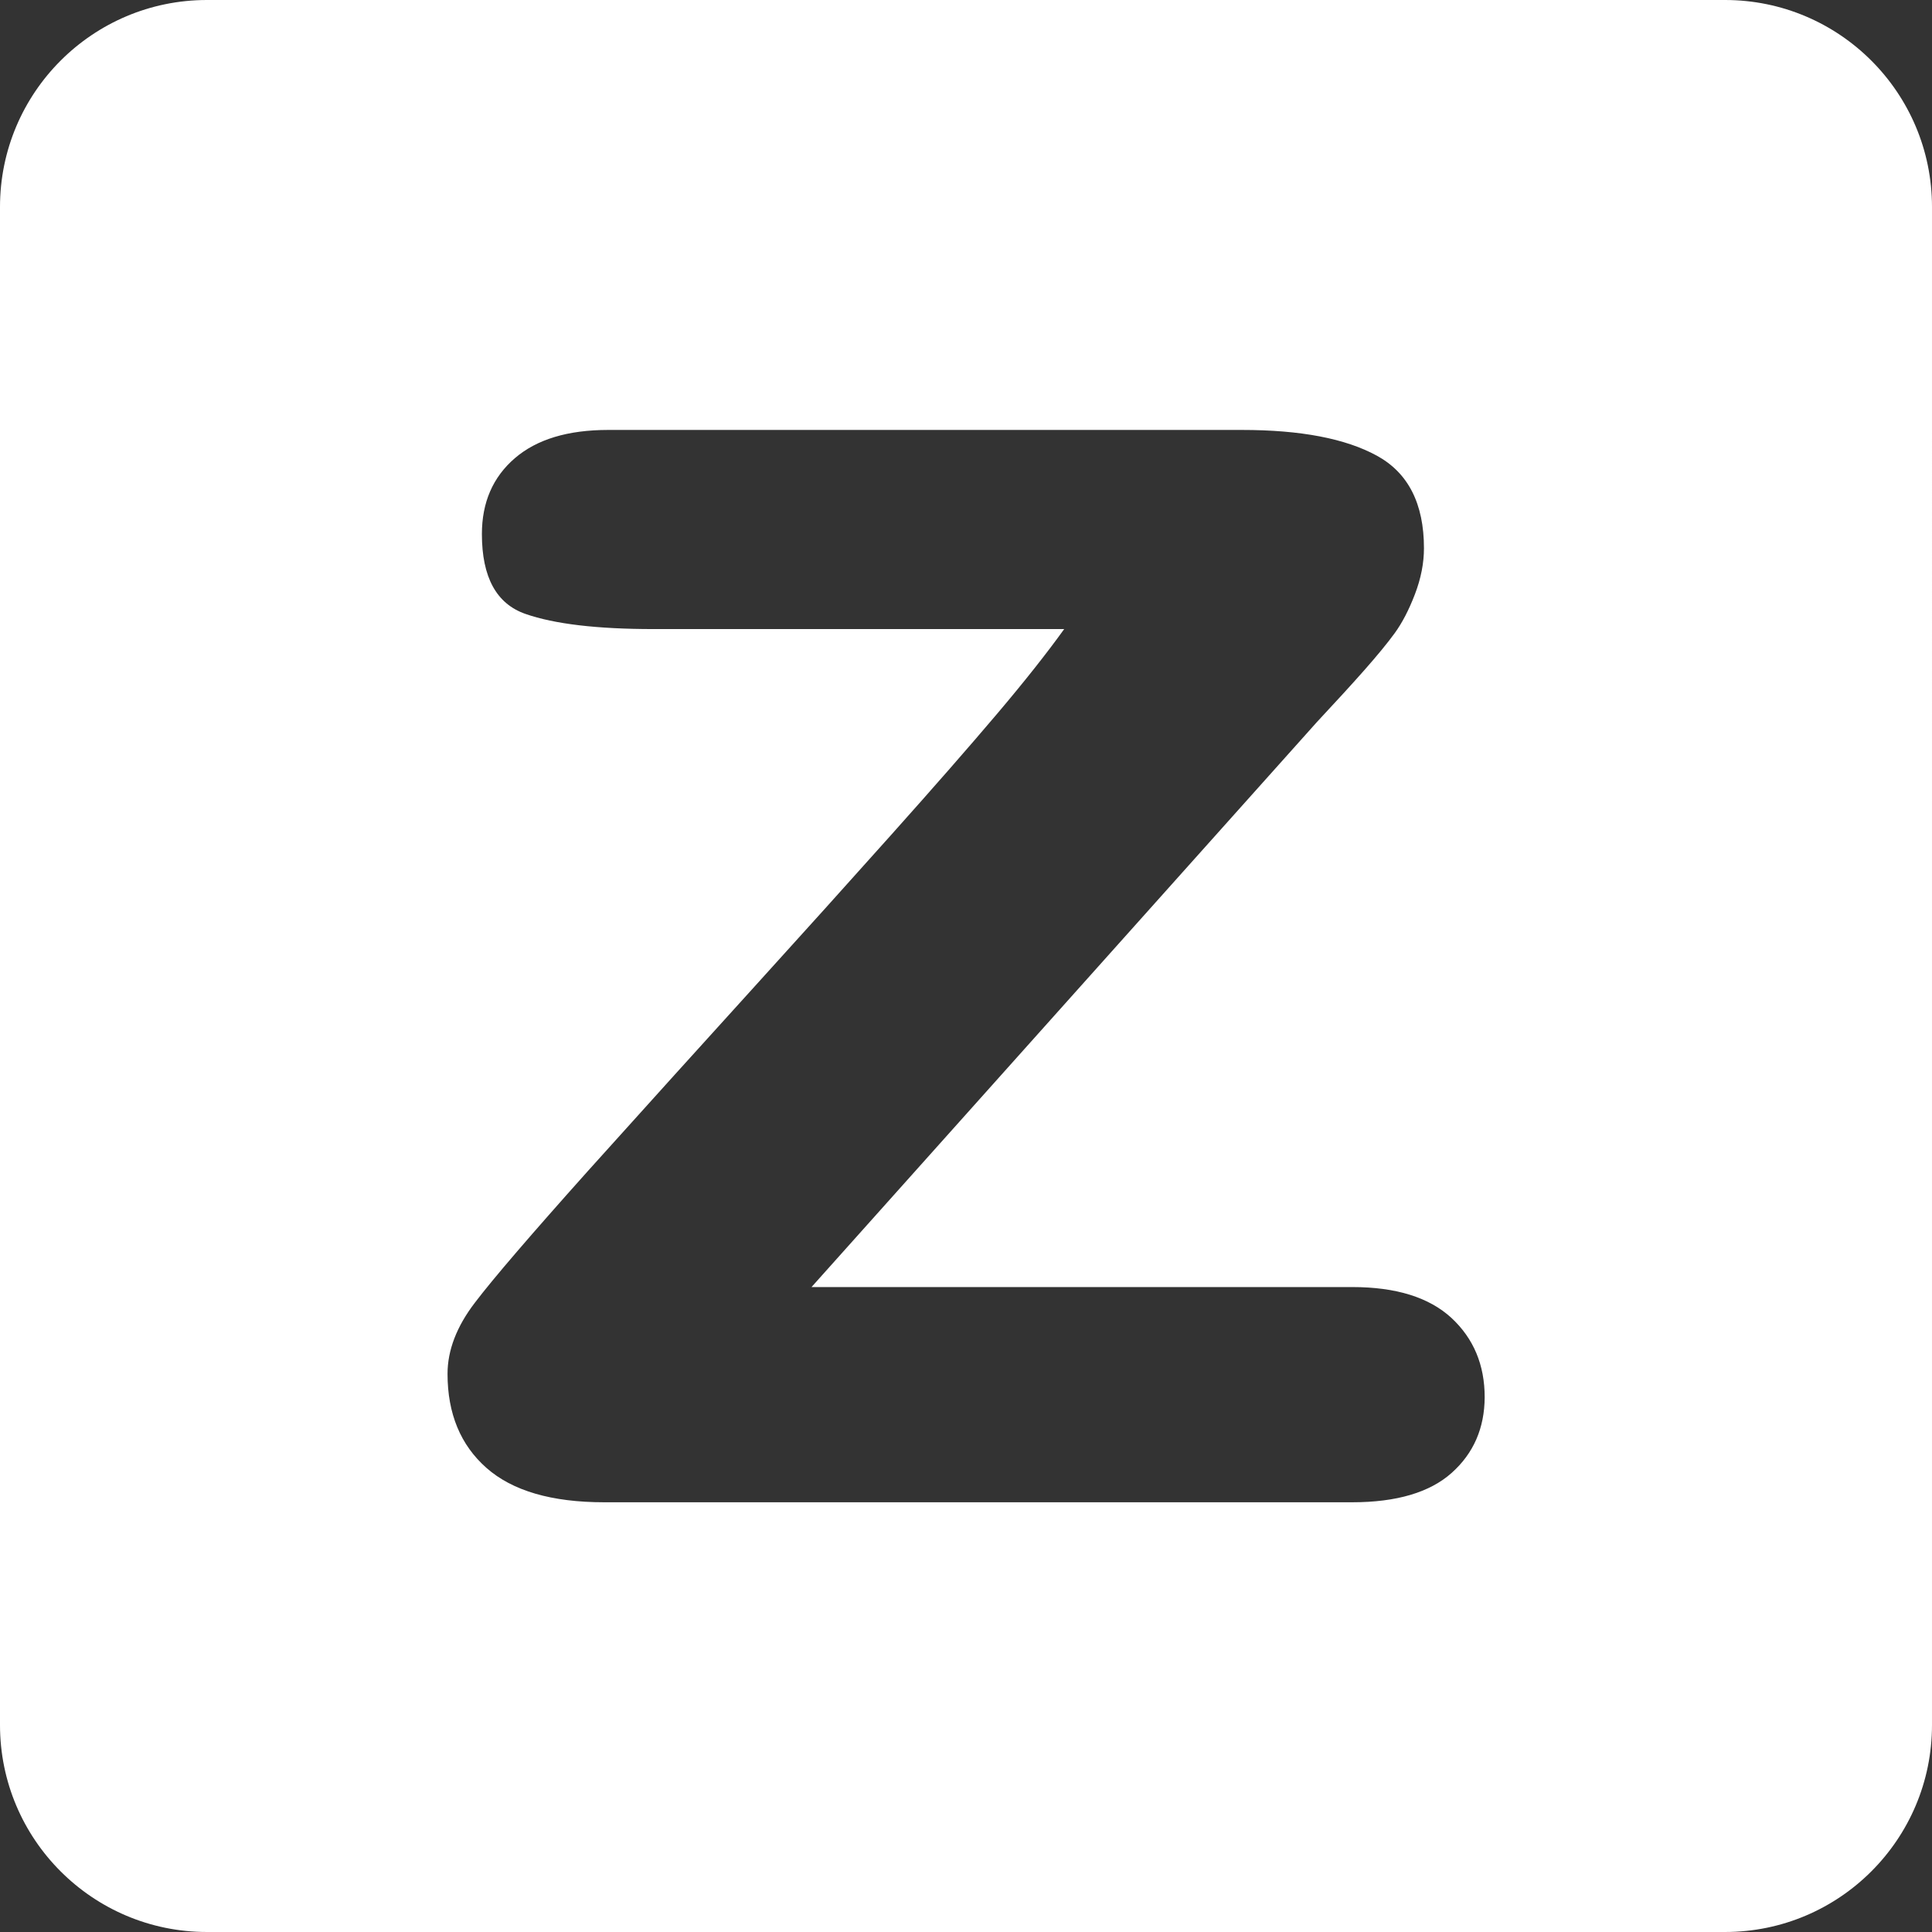 <?xml version="1.0" encoding="utf-8"?>
<!-- Generator: Adobe Illustrator 16.0.0, SVG Export Plug-In . SVG Version: 6.00 Build 0)  -->
<!DOCTYPE svg PUBLIC "-//W3C//DTD SVG 1.1//EN" "http://www.w3.org/Graphics/SVG/1.1/DTD/svg11.dtd">
<svg version="1.1" id="Layer_1" xmlns="http://www.w3.org/2000/svg" xmlns:xlink="http://www.w3.org/1999/xlink" x="0px" y="0px"
	 width="28px" height="28px" viewBox="0 0 28 28" enable-background="new 0 0 28 28" xml:space="preserve">
<rect x="0" y="0" width="28" height="28" fill="#333333" stroke="none"/>
<path fill="#FFFFFF" d="M25,0H3C1.343,0,0,1.343,0,3v22c0,1.657,1.343,3,3,3h22c1.656,0,3-1.343,3-3V3C28,1.343,26.656,0,25,0z
	 M21.039,21.346c-0.317,0.283-0.798,0.426-1.442,0.426H8.756c-0.762,0-1.33-0.166-1.706-0.498s-0.564-0.787-0.564-1.363
	c0-0.342,0.132-0.686,0.396-1.031c0.264-0.348,0.811-0.984,1.641-1.912c0.879-0.977,1.678-1.861,2.396-2.652
	c0.718-0.791,1.384-1.531,1.999-2.219s1.126-1.272,1.531-1.75s0.729-0.889,0.974-1.23H9.474c-0.82,0-1.44-0.073-1.86-0.22
	s-0.63-0.532-0.63-1.157c0-0.459,0.159-0.825,0.477-1.099s0.769-0.41,1.354-0.41h9.185c0.85,0,1.502,0.125,1.956,0.374
	s0.681,0.696,0.681,1.34c0,0.215-0.043,0.437-0.131,0.667s-0.186,0.417-0.293,0.564s-0.254,0.325-0.439,0.535
	s-0.416,0.461-0.689,0.754l-7.324,8.188h7.838c0.635,0,1.113,0.15,1.436,0.447c0.322,0.299,0.482,0.682,0.482,1.15
	C21.515,20.697,21.356,21.063,21.039,21.346z"/>
</svg>
